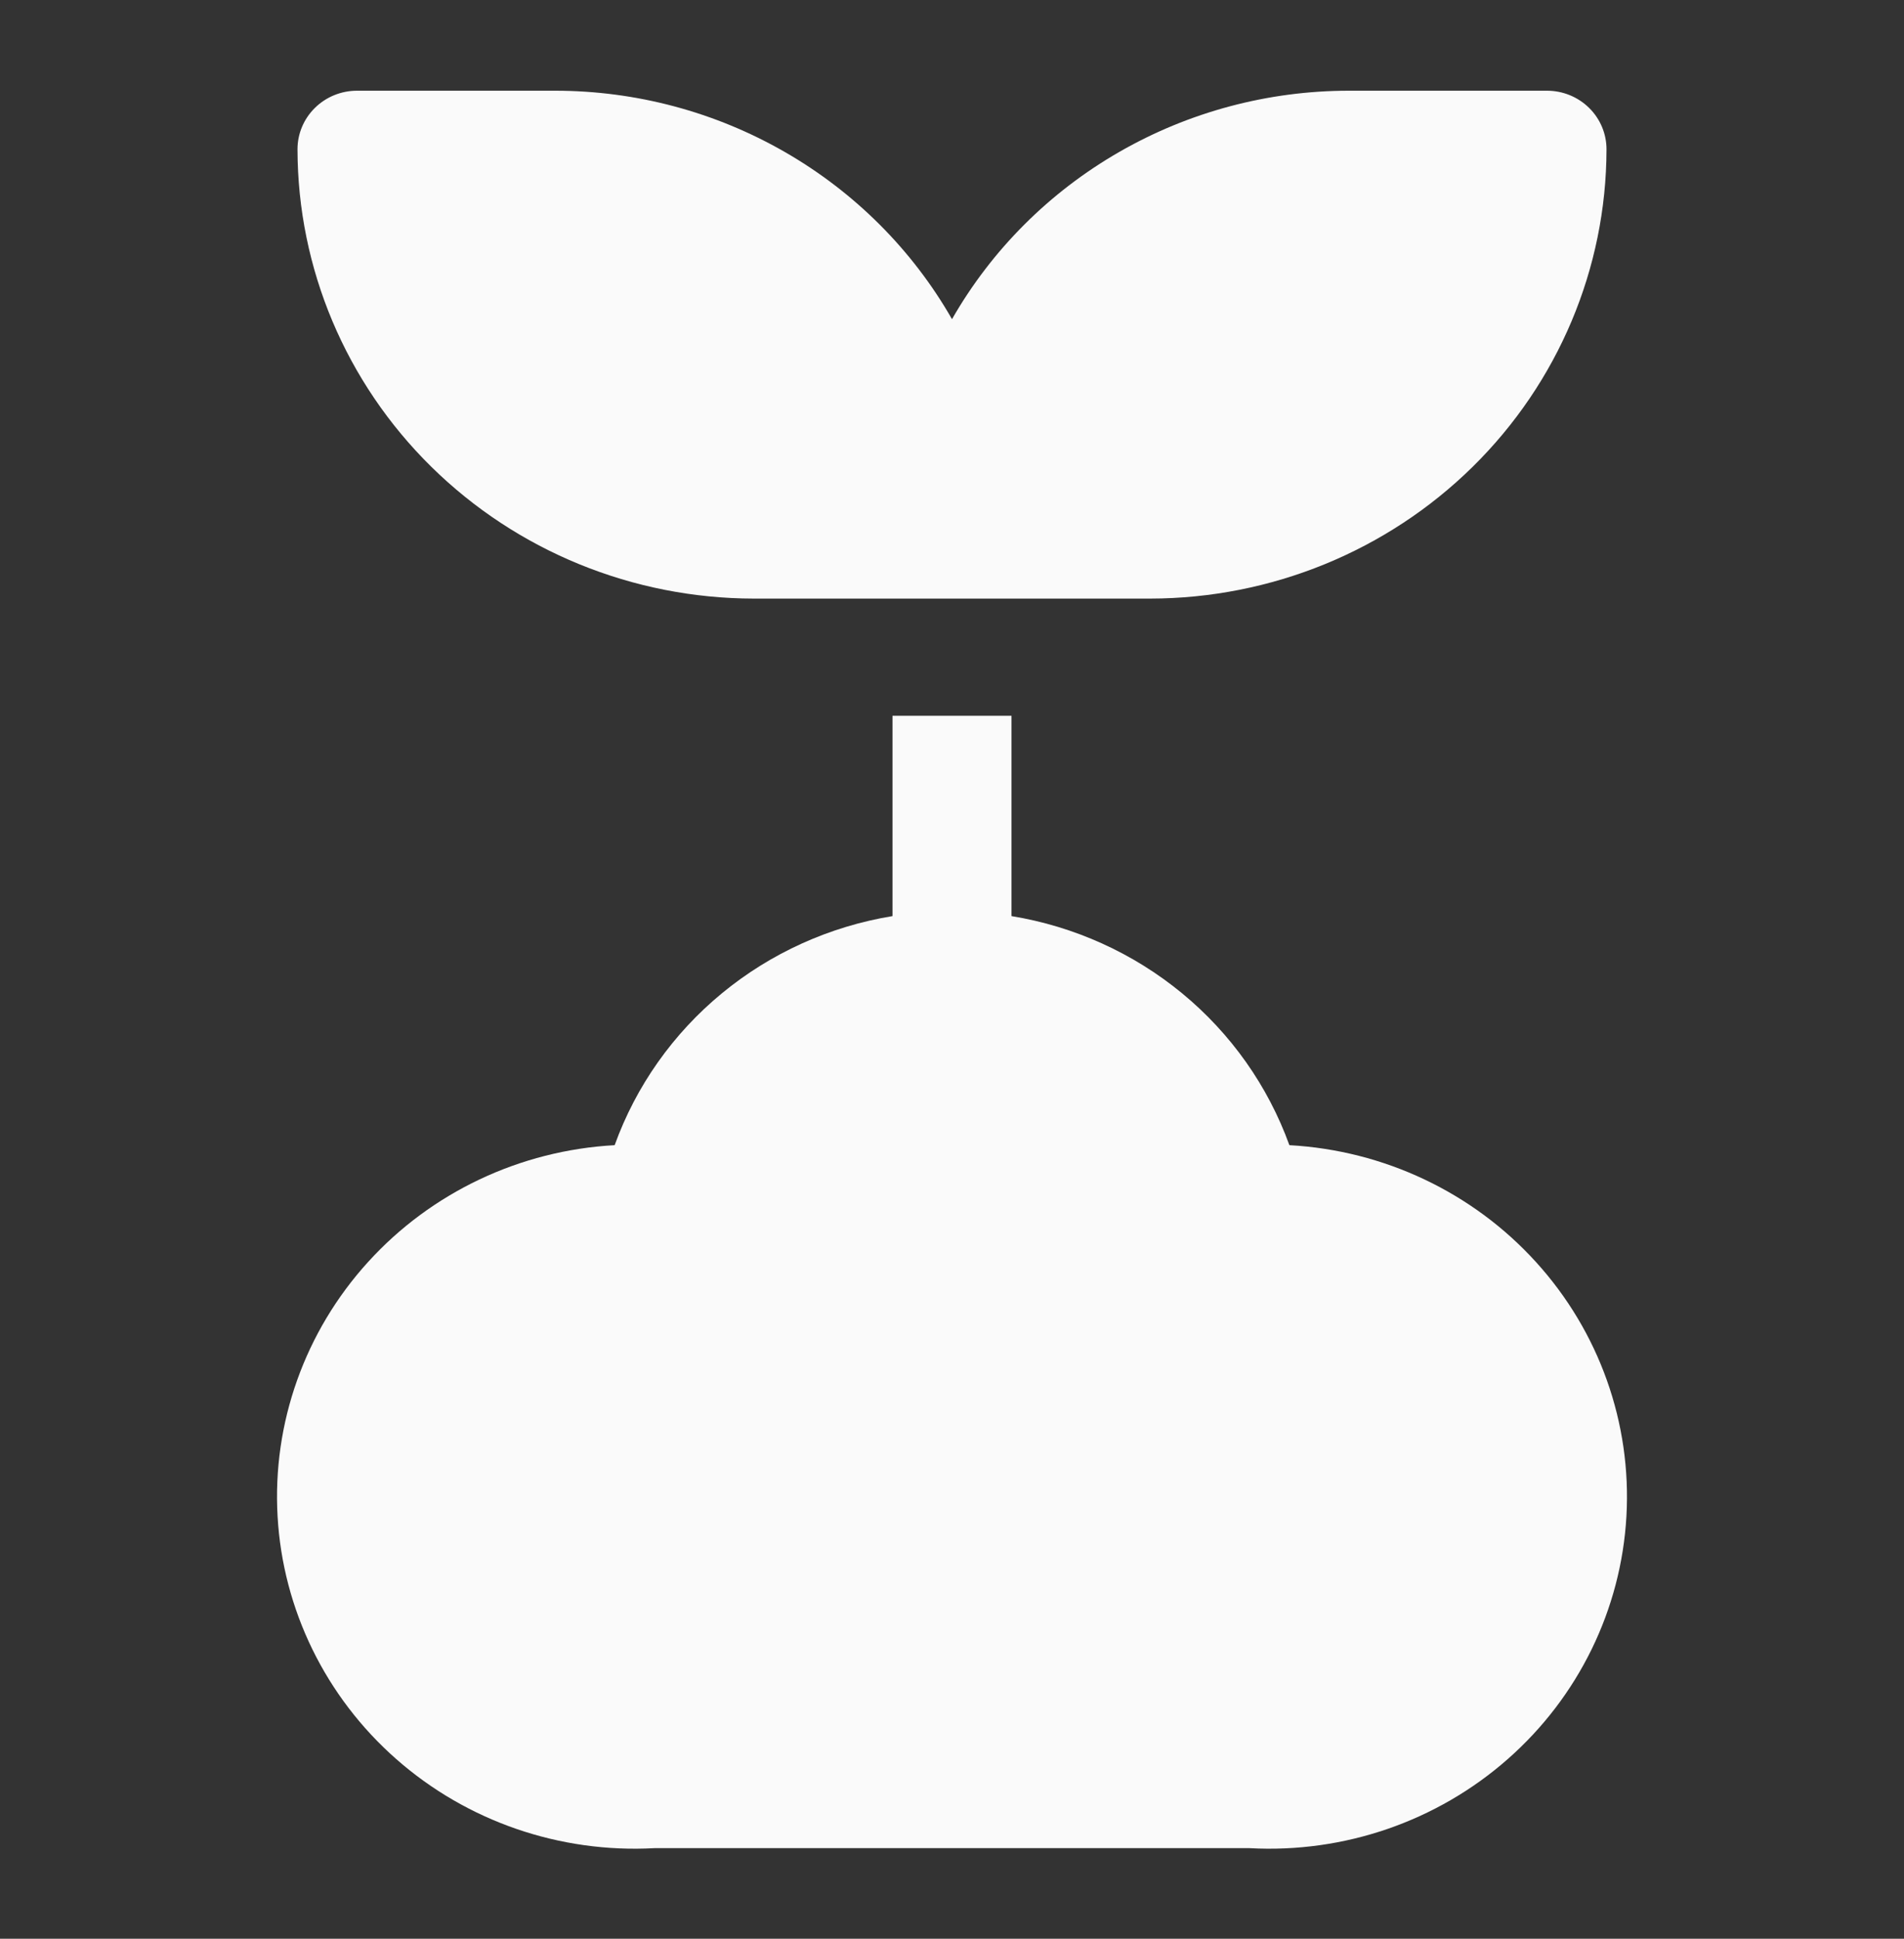 <svg width="56" height="57" viewBox="0 0 56 57" fill="none" xmlns="http://www.w3.org/2000/svg">
<rect x="0" y="0" width="56" height="57" fill="#333333" stroke="none"/>
<path d="M22.172 17.599H33.828C37.386 17.595 40.797 16.201 43.313 13.725C45.83 11.249 47.245 7.891 47.25 4.389C47.25 3.932 47.066 3.494 46.737 3.171C46.409 2.848 45.964 2.667 45.5 2.667H39.672C37.297 2.668 34.964 3.29 32.913 4.471C30.862 5.651 29.166 7.346 28 9.384C26.834 7.346 25.138 5.651 23.087 4.471C21.036 3.29 18.703 2.668 16.328 2.667H10.5C10.036 2.667 9.591 2.848 9.263 3.171C8.934 3.494 8.75 3.932 8.75 4.389C8.755 7.891 10.17 11.249 12.687 13.725C15.203 16.201 18.614 17.595 22.172 17.599Z" fill="#FAFAFA"/>
<path d="M37.923 33.669C37.295 31.931 36.206 30.389 34.769 29.205C33.332 28.021 31.599 27.237 29.75 26.934V21.044H26.25V26.934C24.401 27.237 22.668 28.021 21.231 29.205C19.794 30.389 18.705 31.931 18.078 33.669C15.293 33.822 12.684 35.057 10.825 37.104C8.965 39.15 8.008 41.839 8.164 44.58C8.319 47.321 9.575 49.889 11.654 51.718C13.733 53.548 16.465 54.49 19.25 54.337H36.75C39.535 54.49 42.267 53.548 44.346 51.718C46.425 49.889 47.681 47.321 47.836 44.58C47.992 41.839 47.035 39.15 45.175 37.104C43.316 35.057 40.707 33.822 37.923 33.669Z" fill="#FAFAFA"/>
</svg>
